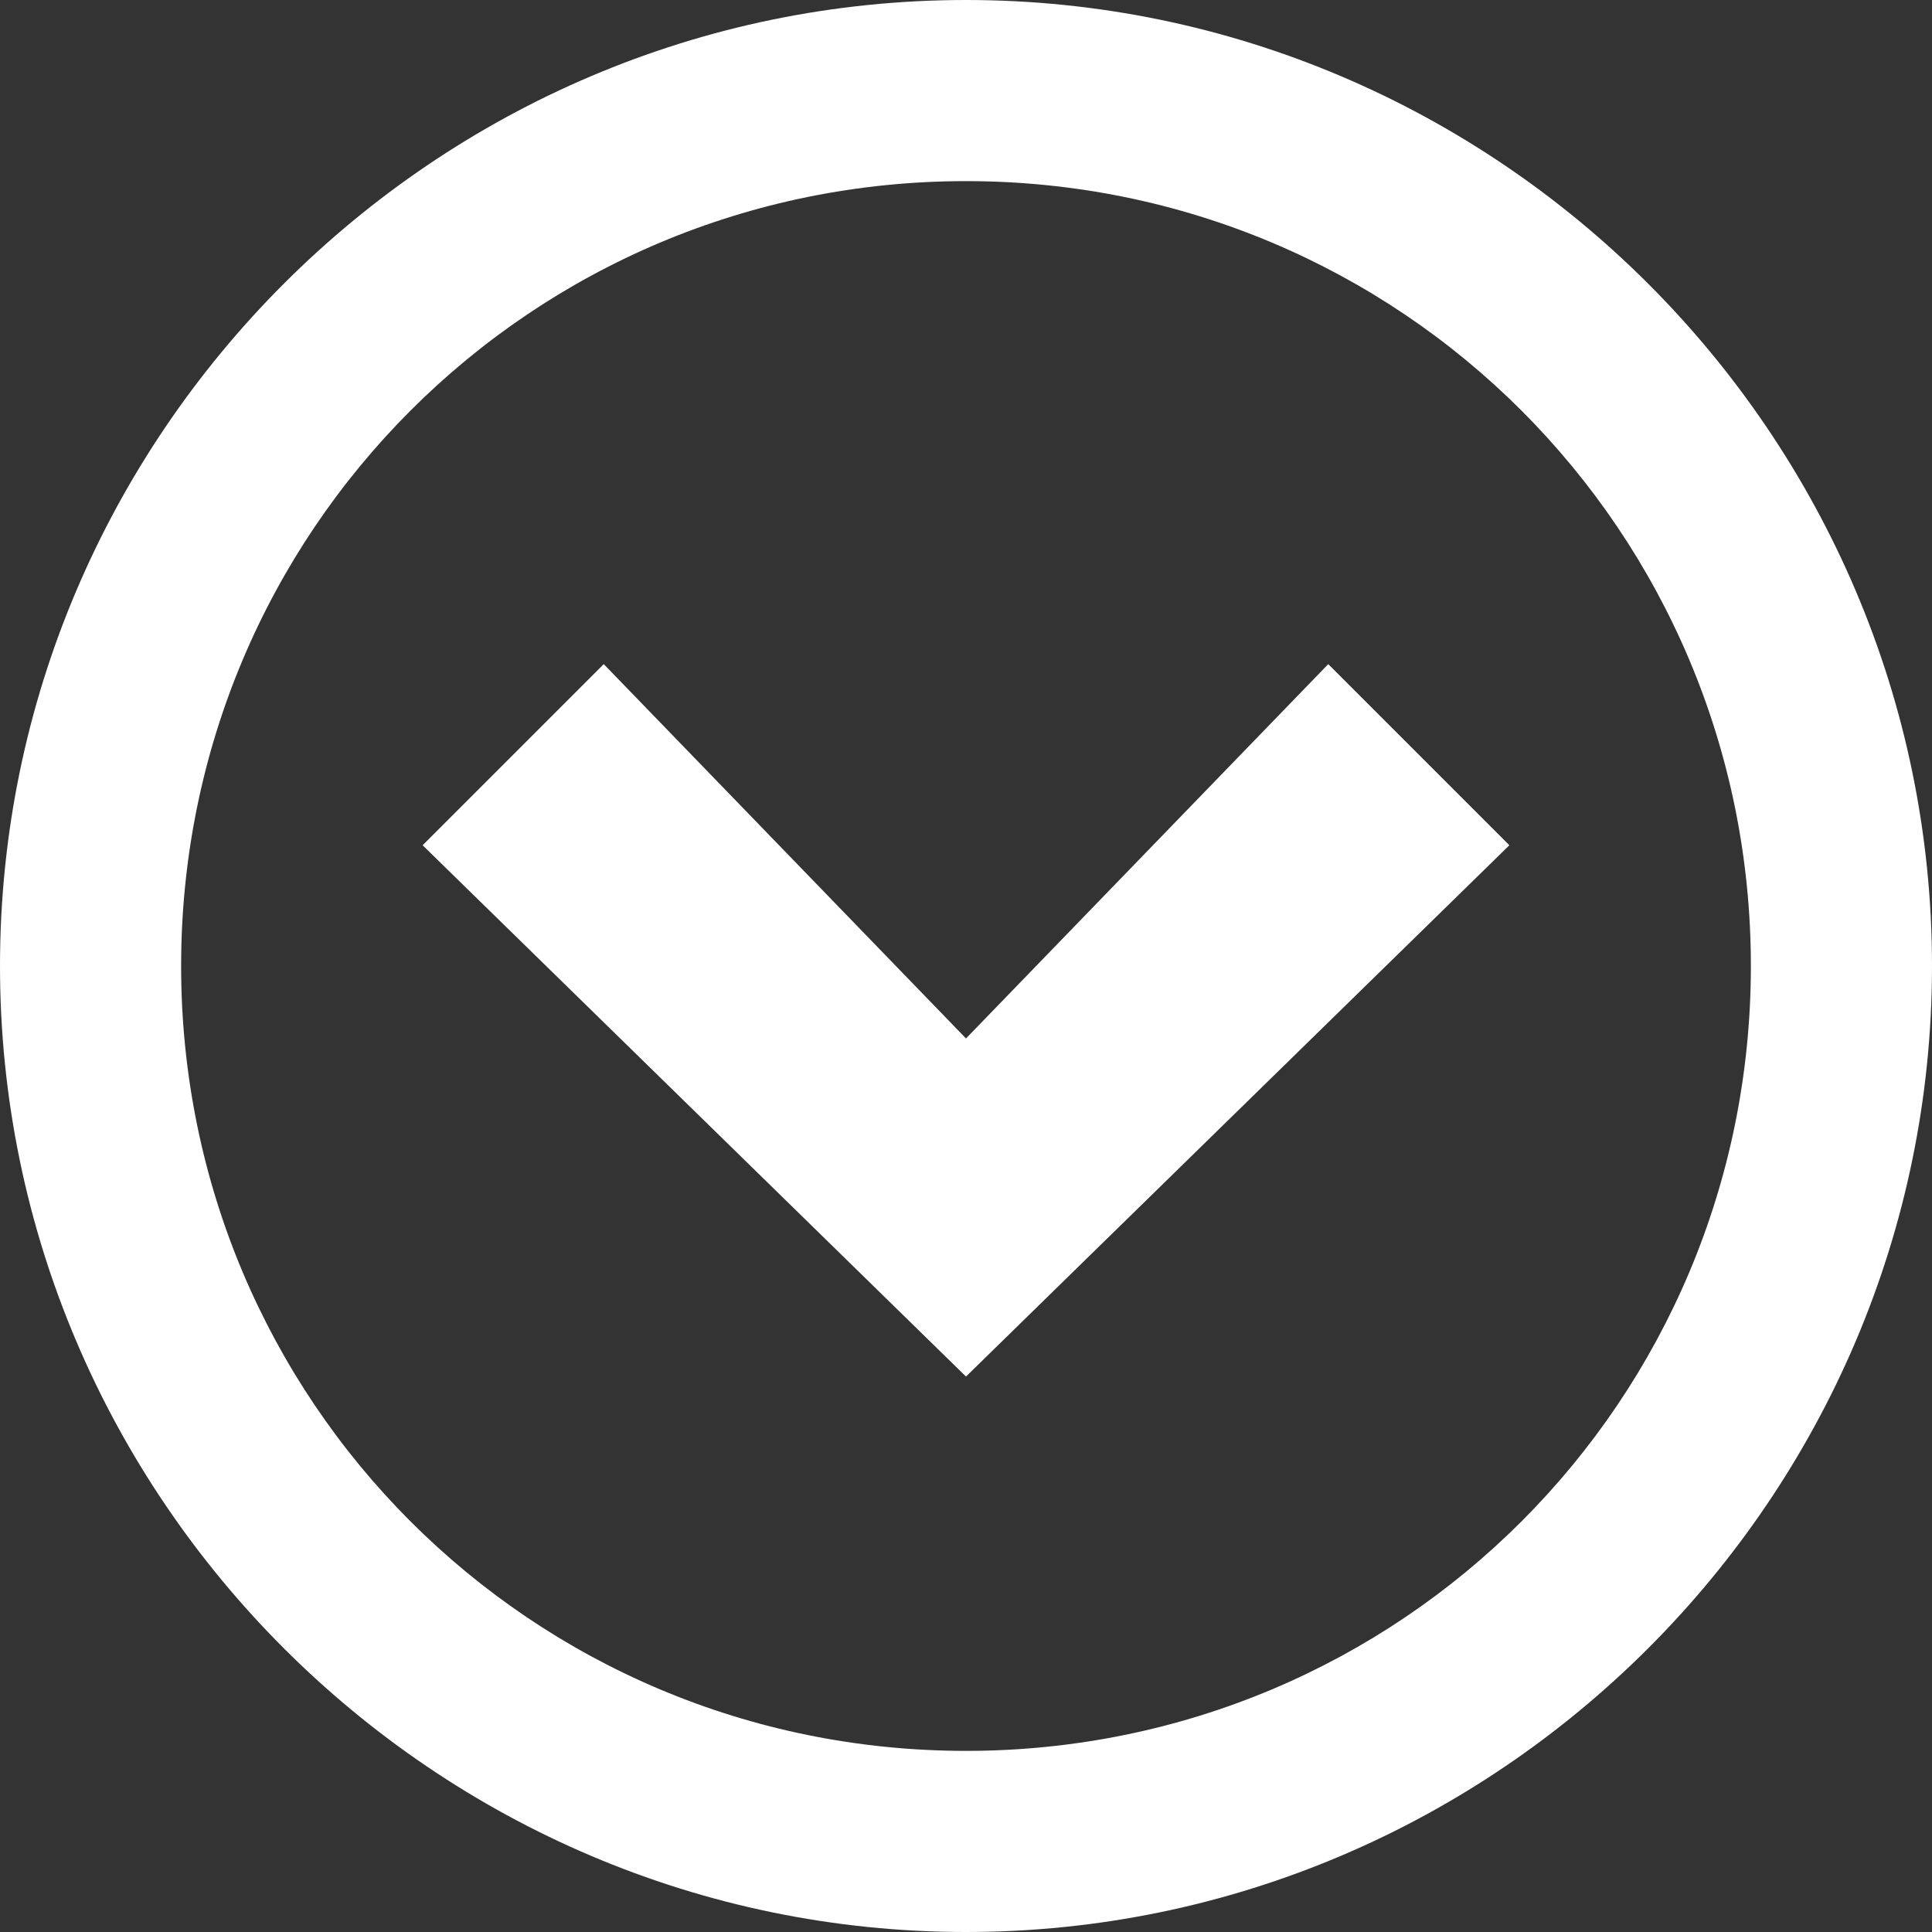 <?xml version="1.0" encoding="utf-8"?>
<!-- Generator: Adobe Illustrator 27.8.1, SVG Export Plug-In . SVG Version: 6.00 Build 0)  -->
<svg version="1.1" id="Layer_1" xmlns="http://www.w3.org/2000/svg" xmlns:xlink="http://www.w3.org/1999/xlink" x="0px" y="0px"
	 viewBox="0 0 16 16" style="enable-background:new 0 0 16 16;" xml:space="preserve">
<rect x="0" y="0" width="16" height="16" fill="#333333" stroke="none"/>
<style type="text/css">
	.st0{fill:#FFFFFF;}
</style>
<g>
	<path class="st0" d="M16,8c0-4.4-3.6-8-8-8S0,3.6,0,8s3.6,8,8,8S16,12.4,16,8 M1.5,8c0-3.6,2.9-6.5,6.5-6.5s6.5,2.9,6.5,6.5
		s-2.9,6.5-6.5,6.5S1.5,11.6,1.5,8"/>
	<polygon class="st0" points="5,5.5 3.5,7 8,11.4 12.5,7 11,5.5 8,8.6 	"/>
</g>
</svg>
